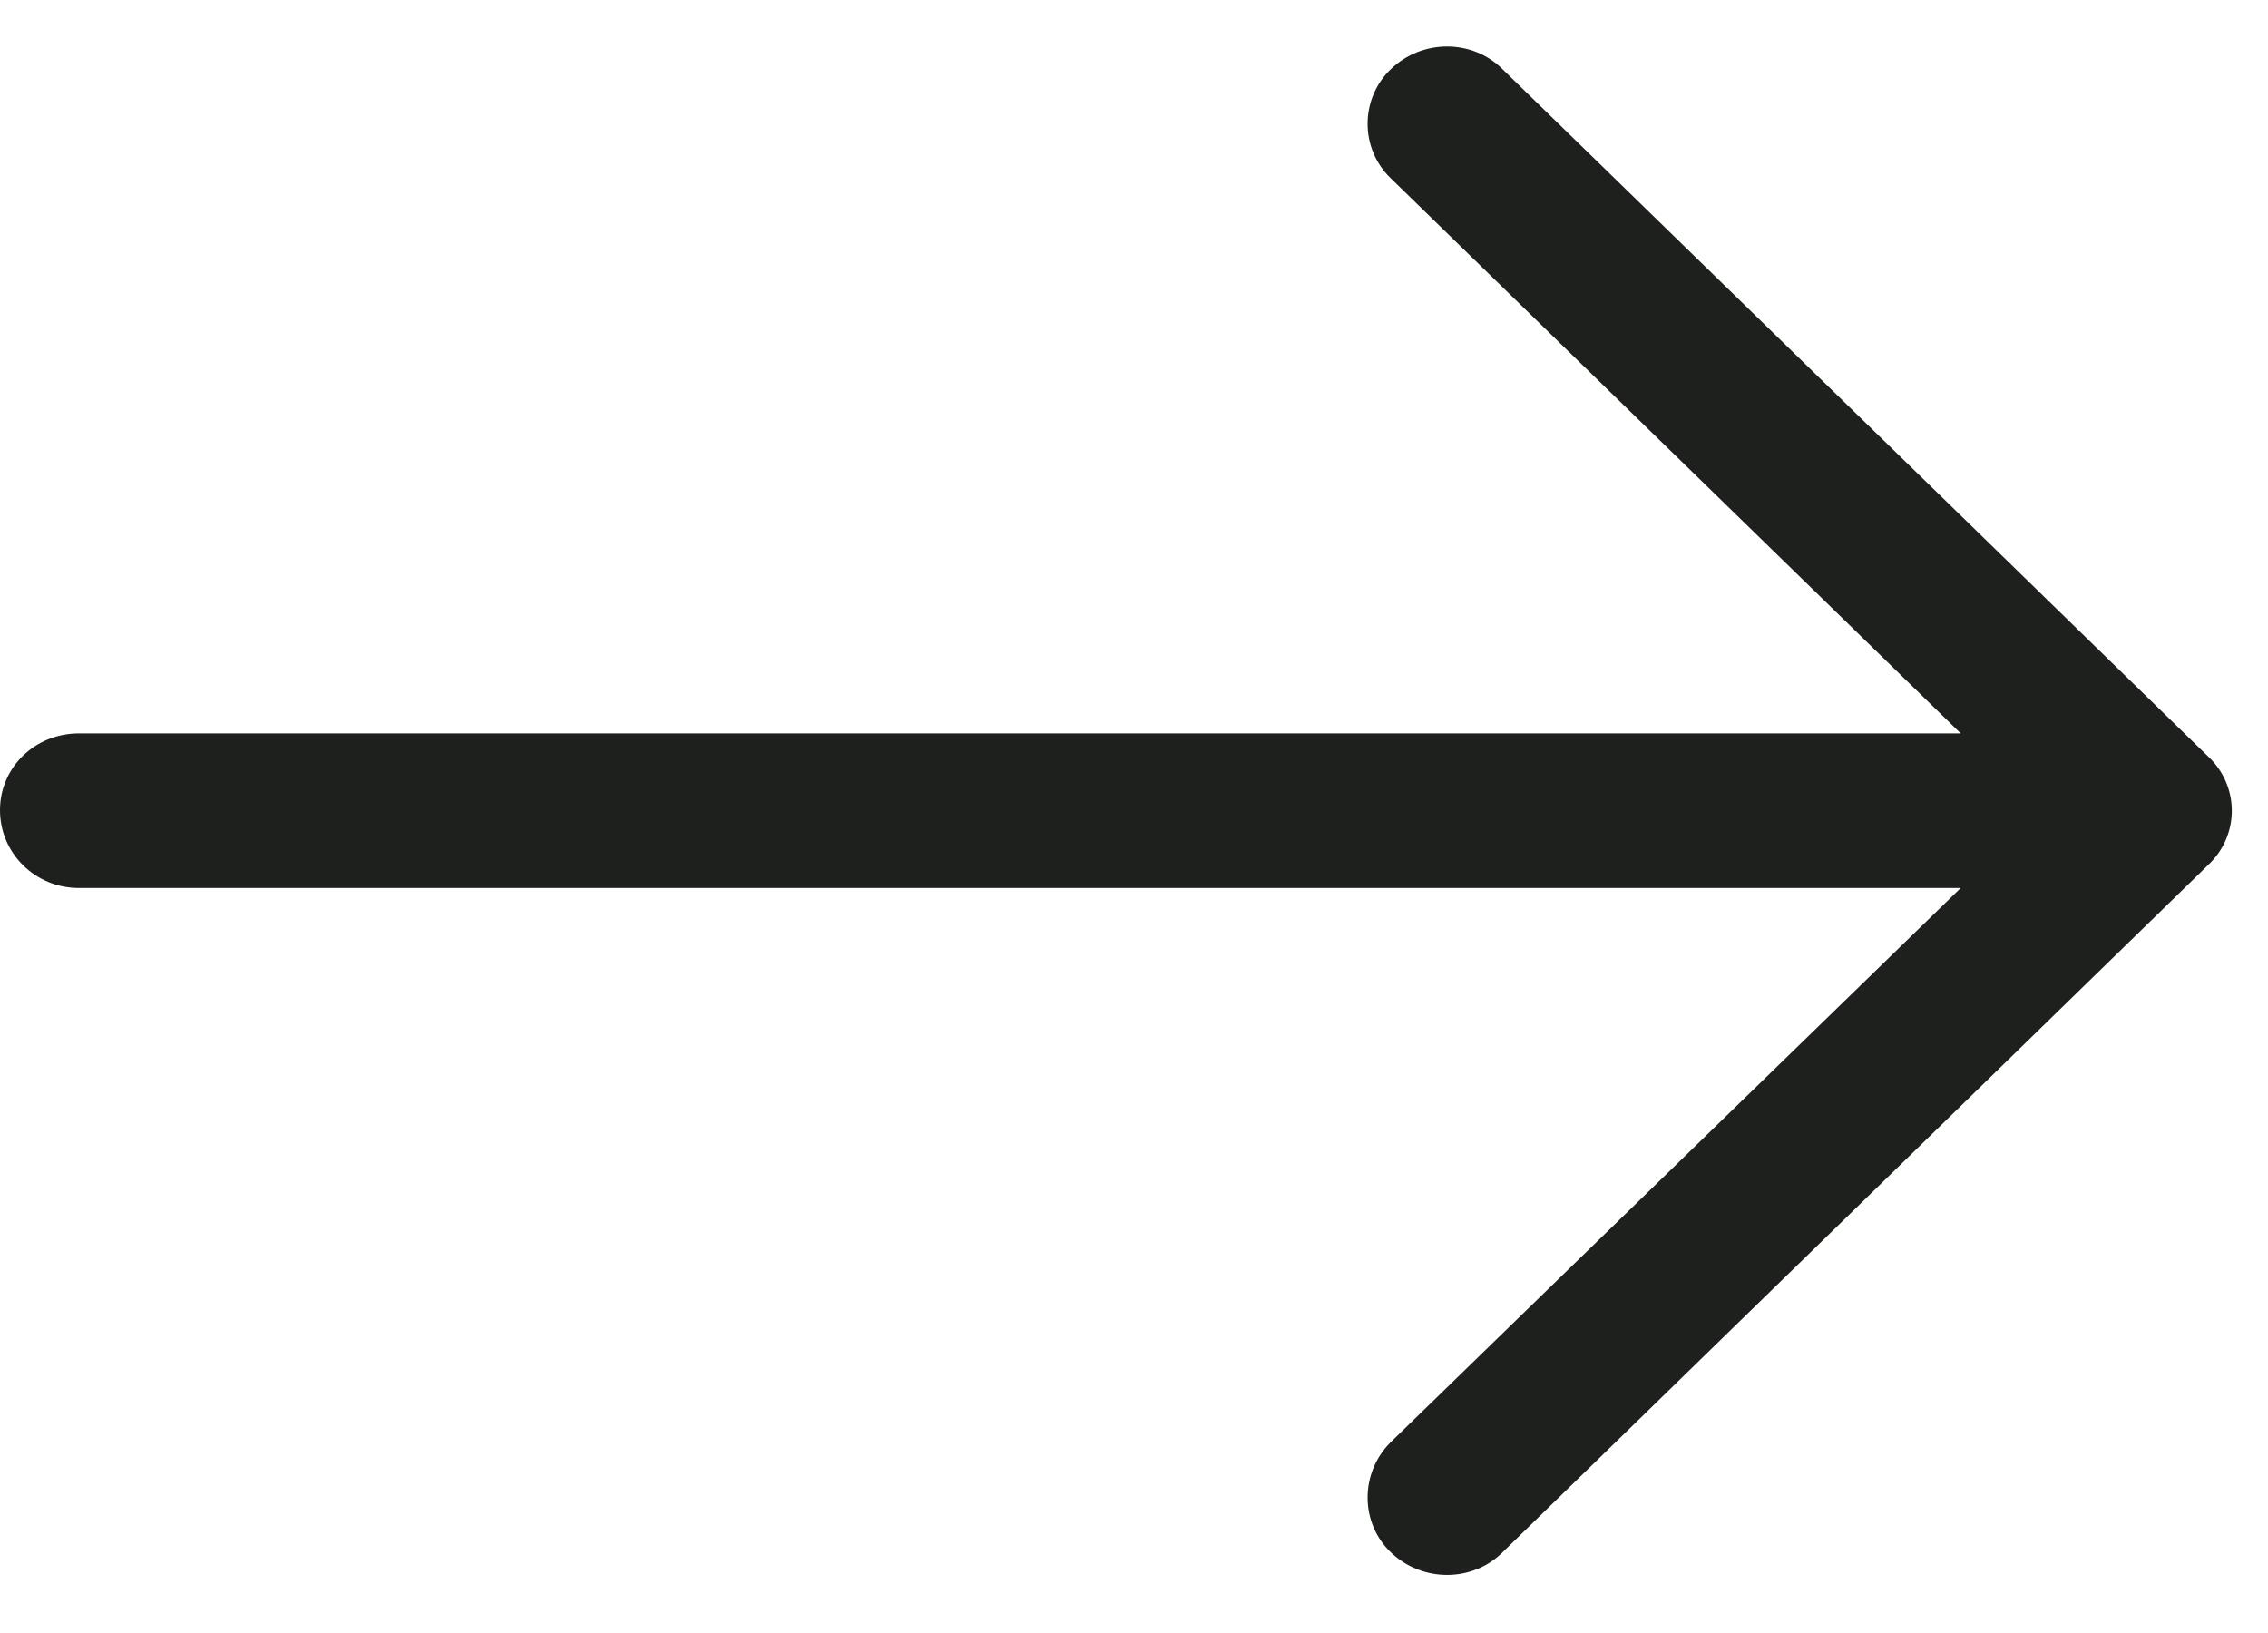 <?xml version="1.0" encoding="UTF-8"?>
<svg width="25px" height="18px" viewBox="0 0 25 18" version="1.1" xmlns="http://www.w3.org/2000/svg" xmlns:xlink="http://www.w3.org/1999/xlink">
    <!-- Generator: Sketch 63.1 (92452) - https://sketch.com -->
    <title>flaticon1571306887-svg</title>
    <desc>Created with Sketch.</desc>
    <g id="Page-1" stroke="none" stroke-width="1" fill="none" fill-rule="evenodd">
        <g id="TEMP---Homepage---Desktop" transform="translate(-265, -2138)" fill="#1E201D" fill-rule="nonzero">
            <g id="SCIENCE" transform="translate(0, 2079)">
                <g id="flaticon1571306887-svg" transform="translate(265, 59)">
                    <path d="M16.566,0.766 C16.231,0.428 15.673,0.428 15.327,0.766 C14.991,1.093 14.991,1.636 15.327,1.962 L21.613,8.084 L0.868,8.084 C0.384,8.085 0,8.459 0,8.93 C0,9.401 0.384,9.788 0.868,9.788 L21.613,9.788 L15.327,15.899 C14.991,16.237 14.991,16.781 15.327,17.107 C15.673,17.444 16.232,17.444 16.566,17.107 L24.341,9.534 C24.688,9.208 24.688,8.665 24.341,8.339 L16.566,0.766 Z" id="Path"></path>
                </g>
            </g>
        </g>
    </g>
</svg>